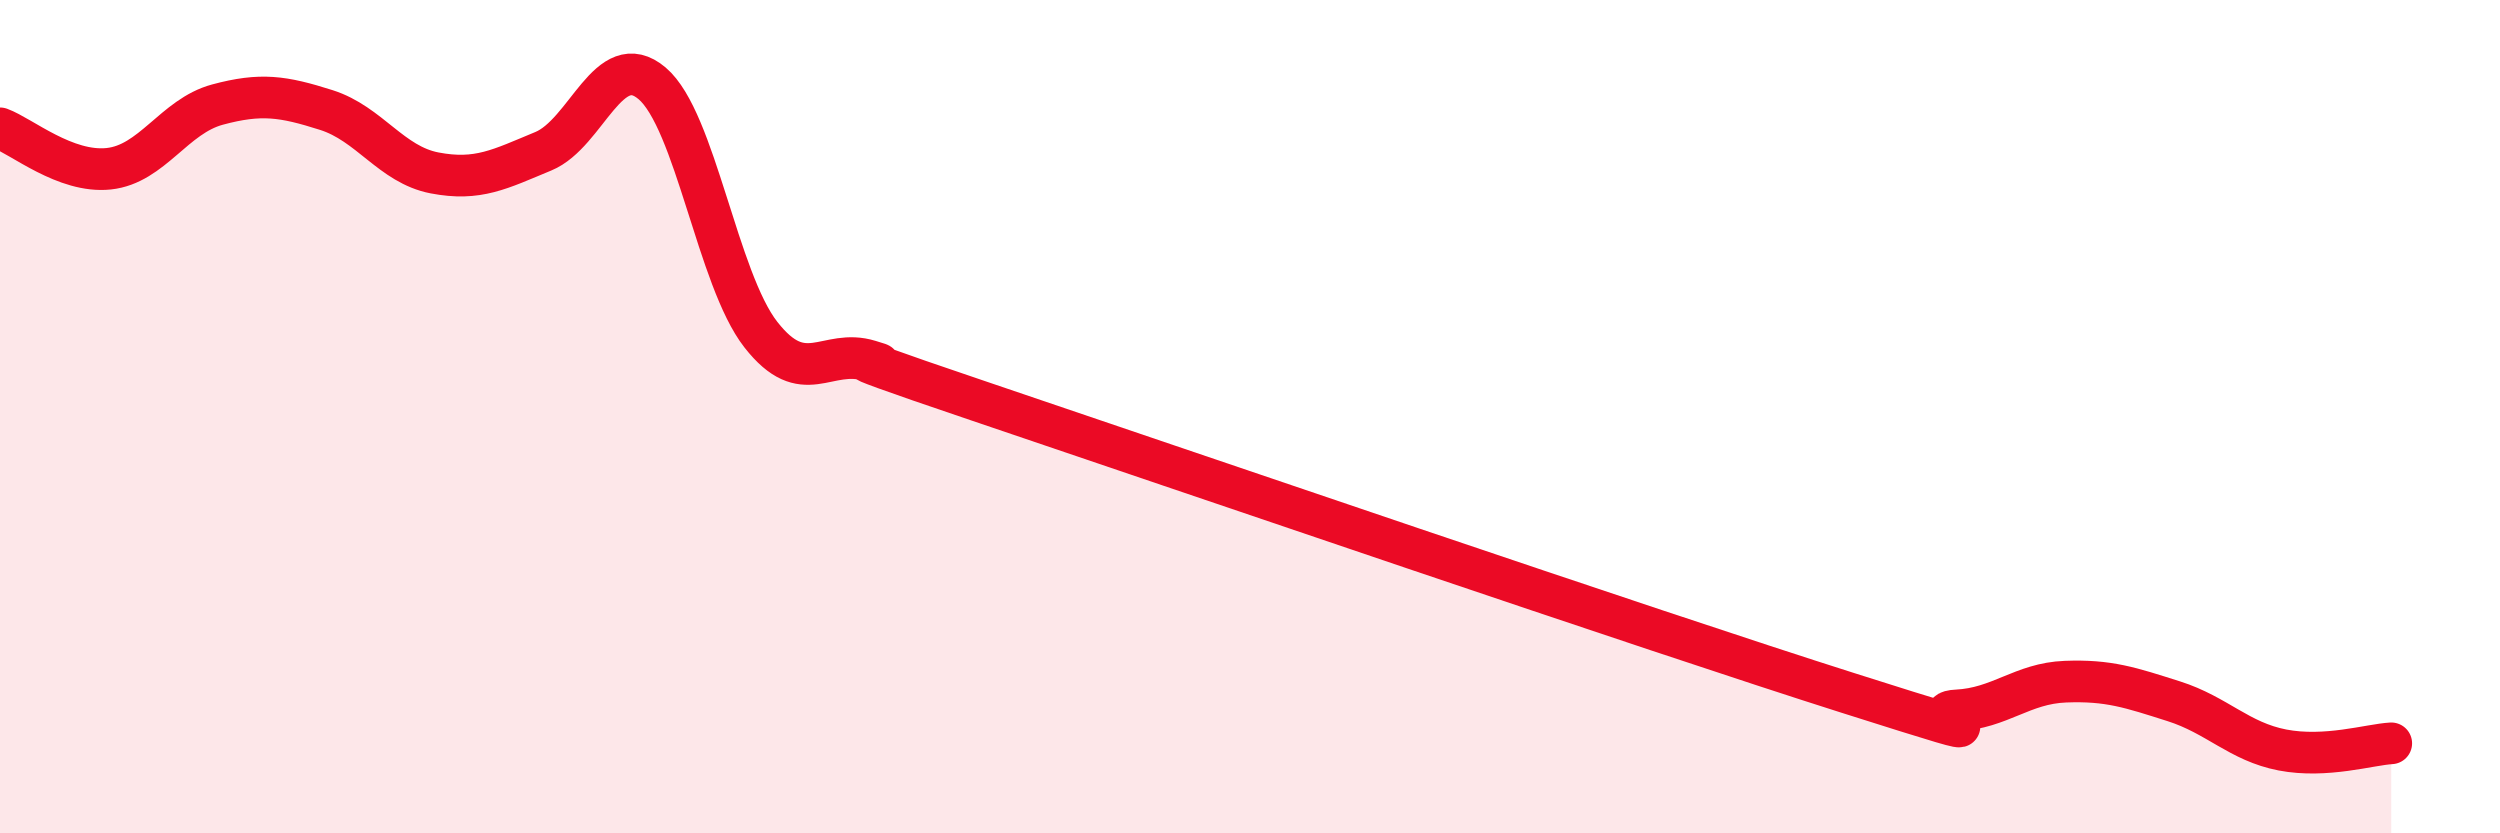 
    <svg width="60" height="20" viewBox="0 0 60 20" xmlns="http://www.w3.org/2000/svg">
      <path
        d="M 0,3.08 C 0.52,3.27 1.57,4.16 2.61,4.05 C 3.65,3.94 4.18,2.79 5.22,2.51 C 6.26,2.23 6.79,2.31 7.83,2.64 C 8.87,2.97 9.39,3.95 10.43,4.15 C 11.47,4.35 12,4.06 13.04,3.63 C 14.08,3.2 14.61,1.12 15.65,2 C 16.69,2.88 17.22,6.7 18.26,8.03 C 19.3,9.36 19.83,8.34 20.87,8.66 C 21.91,8.98 18.78,8.03 23.48,9.62 C 28.18,11.21 39.65,15.14 44.35,16.63 C 49.05,18.12 45.92,17.1 46.96,17.05 C 48,17 48.53,16.4 49.57,16.36 C 50.61,16.32 51.13,16.5 52.17,16.83 C 53.21,17.16 53.74,17.8 54.78,18 C 55.82,18.2 56.87,17.87 57.39,17.84L57.39 20L0 20Z"
        fill="#EB0A25"
        opacity="0.1"
        stroke-linecap="round"
        stroke-linejoin="round"
      />
      <path
        d="M 0,3.08 C 0.52,3.27 1.57,4.16 2.61,4.05 C 3.65,3.94 4.18,2.79 5.22,2.51 C 6.26,2.23 6.79,2.31 7.83,2.64 C 8.87,2.97 9.39,3.95 10.43,4.15 C 11.47,4.35 12,4.06 13.04,3.63 C 14.08,3.2 14.61,1.12 15.65,2 C 16.69,2.88 17.22,6.7 18.26,8.03 C 19.3,9.36 19.83,8.34 20.87,8.66 C 21.91,8.98 18.78,8.03 23.48,9.62 C 28.18,11.21 39.65,15.14 44.35,16.63 C 49.05,18.12 45.92,17.1 46.96,17.05 C 48,17 48.53,16.4 49.57,16.36 C 50.61,16.32 51.13,16.5 52.17,16.83 C 53.21,17.16 53.74,17.8 54.78,18 C 55.82,18.2 56.87,17.87 57.39,17.84"
        stroke="#EB0A25"
        stroke-width="1"
        fill="none"
        stroke-linecap="round"
        stroke-linejoin="round"
      />
    </svg>
  